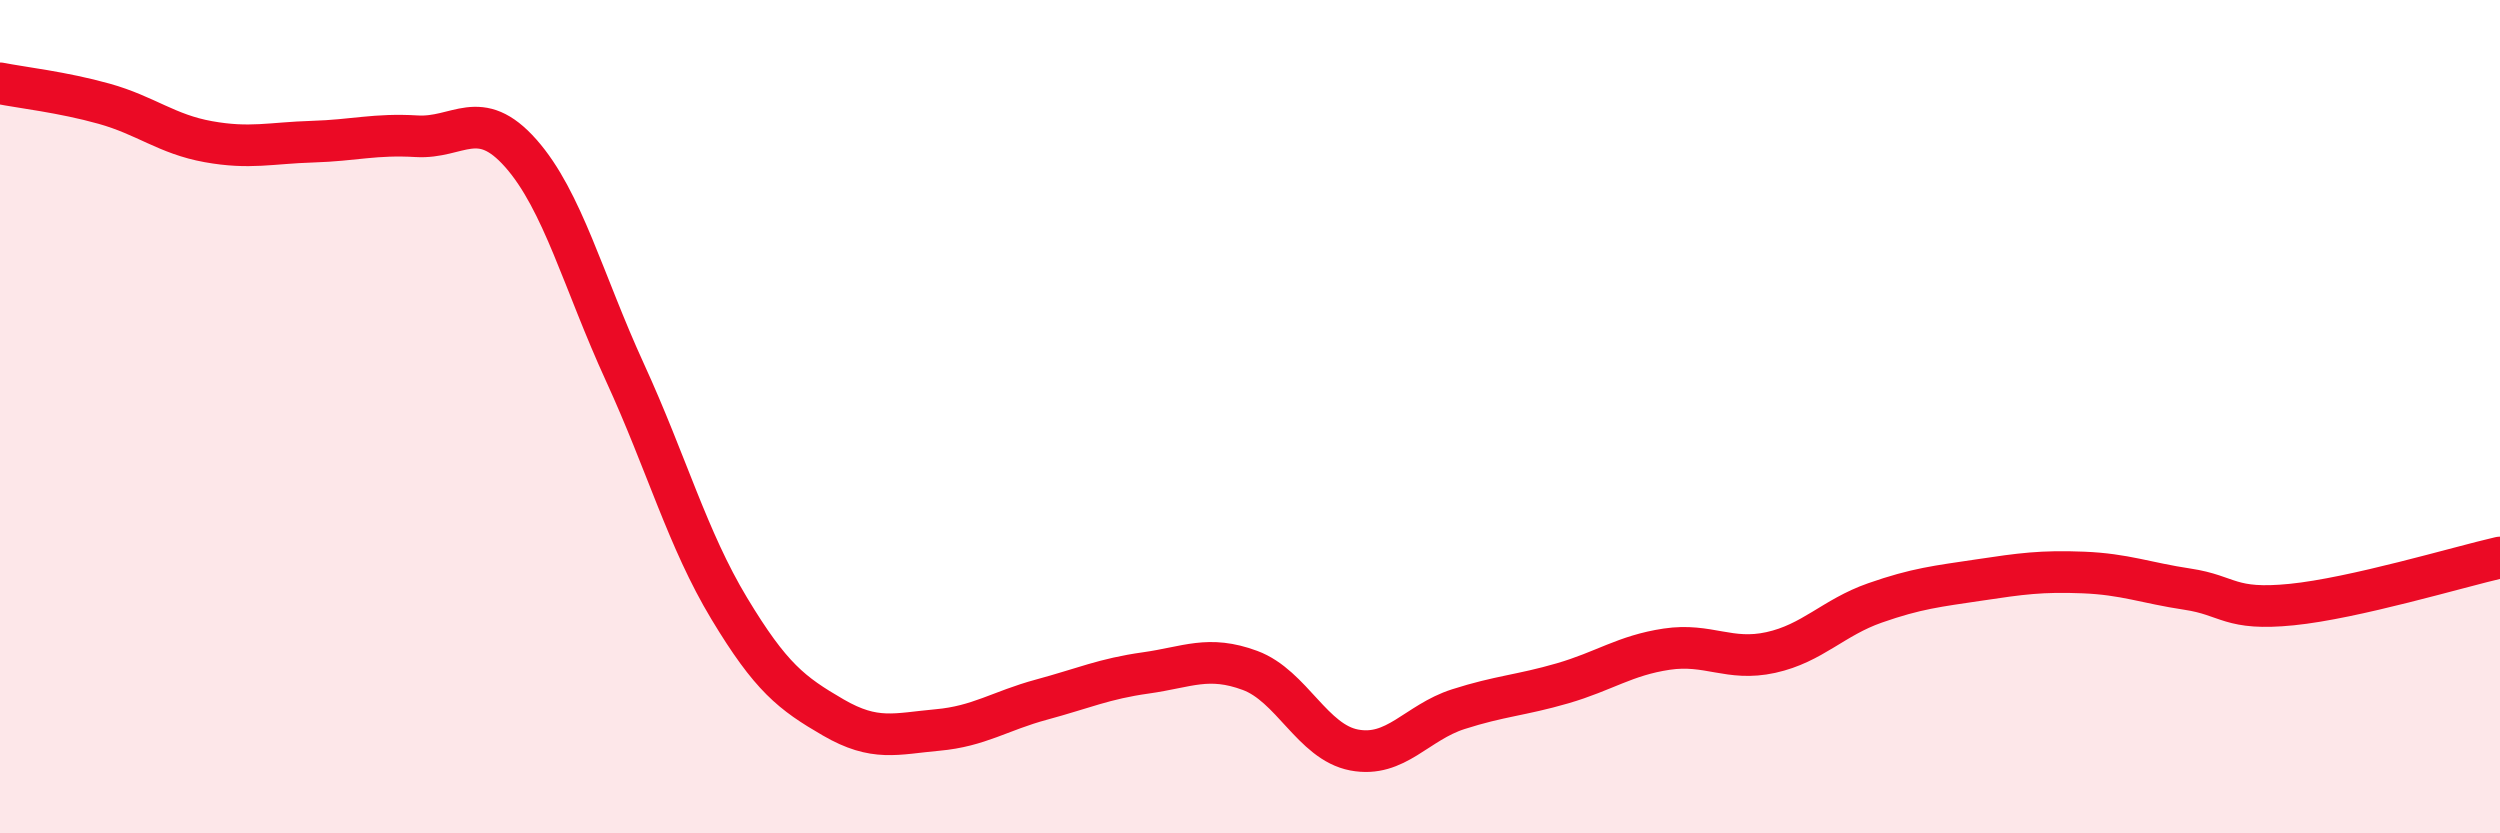 
    <svg width="60" height="20" viewBox="0 0 60 20" xmlns="http://www.w3.org/2000/svg">
      <path
        d="M 0,2 C 0.5,2.1 1.5,2.21 2.5,2.49 C 3.5,2.77 4,3.22 5,3.4 C 6,3.58 6.5,3.43 7.5,3.4 C 8.5,3.37 9,3.21 10,3.27 C 11,3.33 11.5,2.55 12.5,3.68 C 13.5,4.81 14,6.76 15,8.94 C 16,11.12 16.5,12.94 17.5,14.6 C 18.5,16.26 19,16.64 20,17.22 C 21,17.8 21.5,17.61 22.5,17.52 C 23.5,17.43 24,17.06 25,16.79 C 26,16.52 26.5,16.29 27.5,16.15 C 28.5,16.01 29,15.72 30,16.09 C 31,16.46 31.5,17.81 32.5,18 C 33.5,18.19 34,17.34 35,17.02 C 36,16.7 36.5,16.69 37.5,16.4 C 38.5,16.11 39,15.73 40,15.58 C 41,15.43 41.5,15.88 42.5,15.66 C 43.5,15.44 44,14.82 45,14.47 C 46,14.12 46.5,14.07 47.5,13.92 C 48.5,13.77 49,13.7 50,13.74 C 51,13.78 51.5,13.99 52.5,14.14 C 53.5,14.29 53.5,14.66 55,14.51 C 56.5,14.36 59,13.61 60,13.38L60 20L0 20Z"
        fill="#EB0A25"
        opacity="0.1"
        stroke-linecap="round"
        stroke-linejoin="round"
      />
      <path
        d="M 0,2 C 0.5,2.1 1.5,2.21 2.5,2.49 C 3.5,2.77 4,3.22 5,3.4 C 6,3.58 6.5,3.43 7.5,3.4 C 8.5,3.37 9,3.21 10,3.27 C 11,3.33 11.5,2.55 12.5,3.68 C 13.5,4.81 14,6.76 15,8.94 C 16,11.12 16.5,12.94 17.5,14.6 C 18.5,16.26 19,16.64 20,17.22 C 21,17.8 21.5,17.61 22.5,17.52 C 23.5,17.43 24,17.06 25,16.79 C 26,16.52 26.5,16.29 27.5,16.15 C 28.5,16.01 29,15.72 30,16.09 C 31,16.46 31.5,17.81 32.5,18 C 33.5,18.19 34,17.34 35,17.02 C 36,16.7 36.5,16.69 37.5,16.4 C 38.5,16.11 39,15.73 40,15.58 C 41,15.43 41.5,15.88 42.5,15.66 C 43.5,15.44 44,14.82 45,14.47 C 46,14.12 46.5,14.07 47.5,13.92 C 48.5,13.77 49,13.7 50,13.74 C 51,13.78 51.5,13.99 52.5,14.14 C 53.5,14.29 53.5,14.66 55,14.51 C 56.5,14.36 59,13.61 60,13.38"
        stroke="#EB0A25"
        stroke-width="1"
        fill="none"
        stroke-linecap="round"
        stroke-linejoin="round"
      />
    </svg>
  